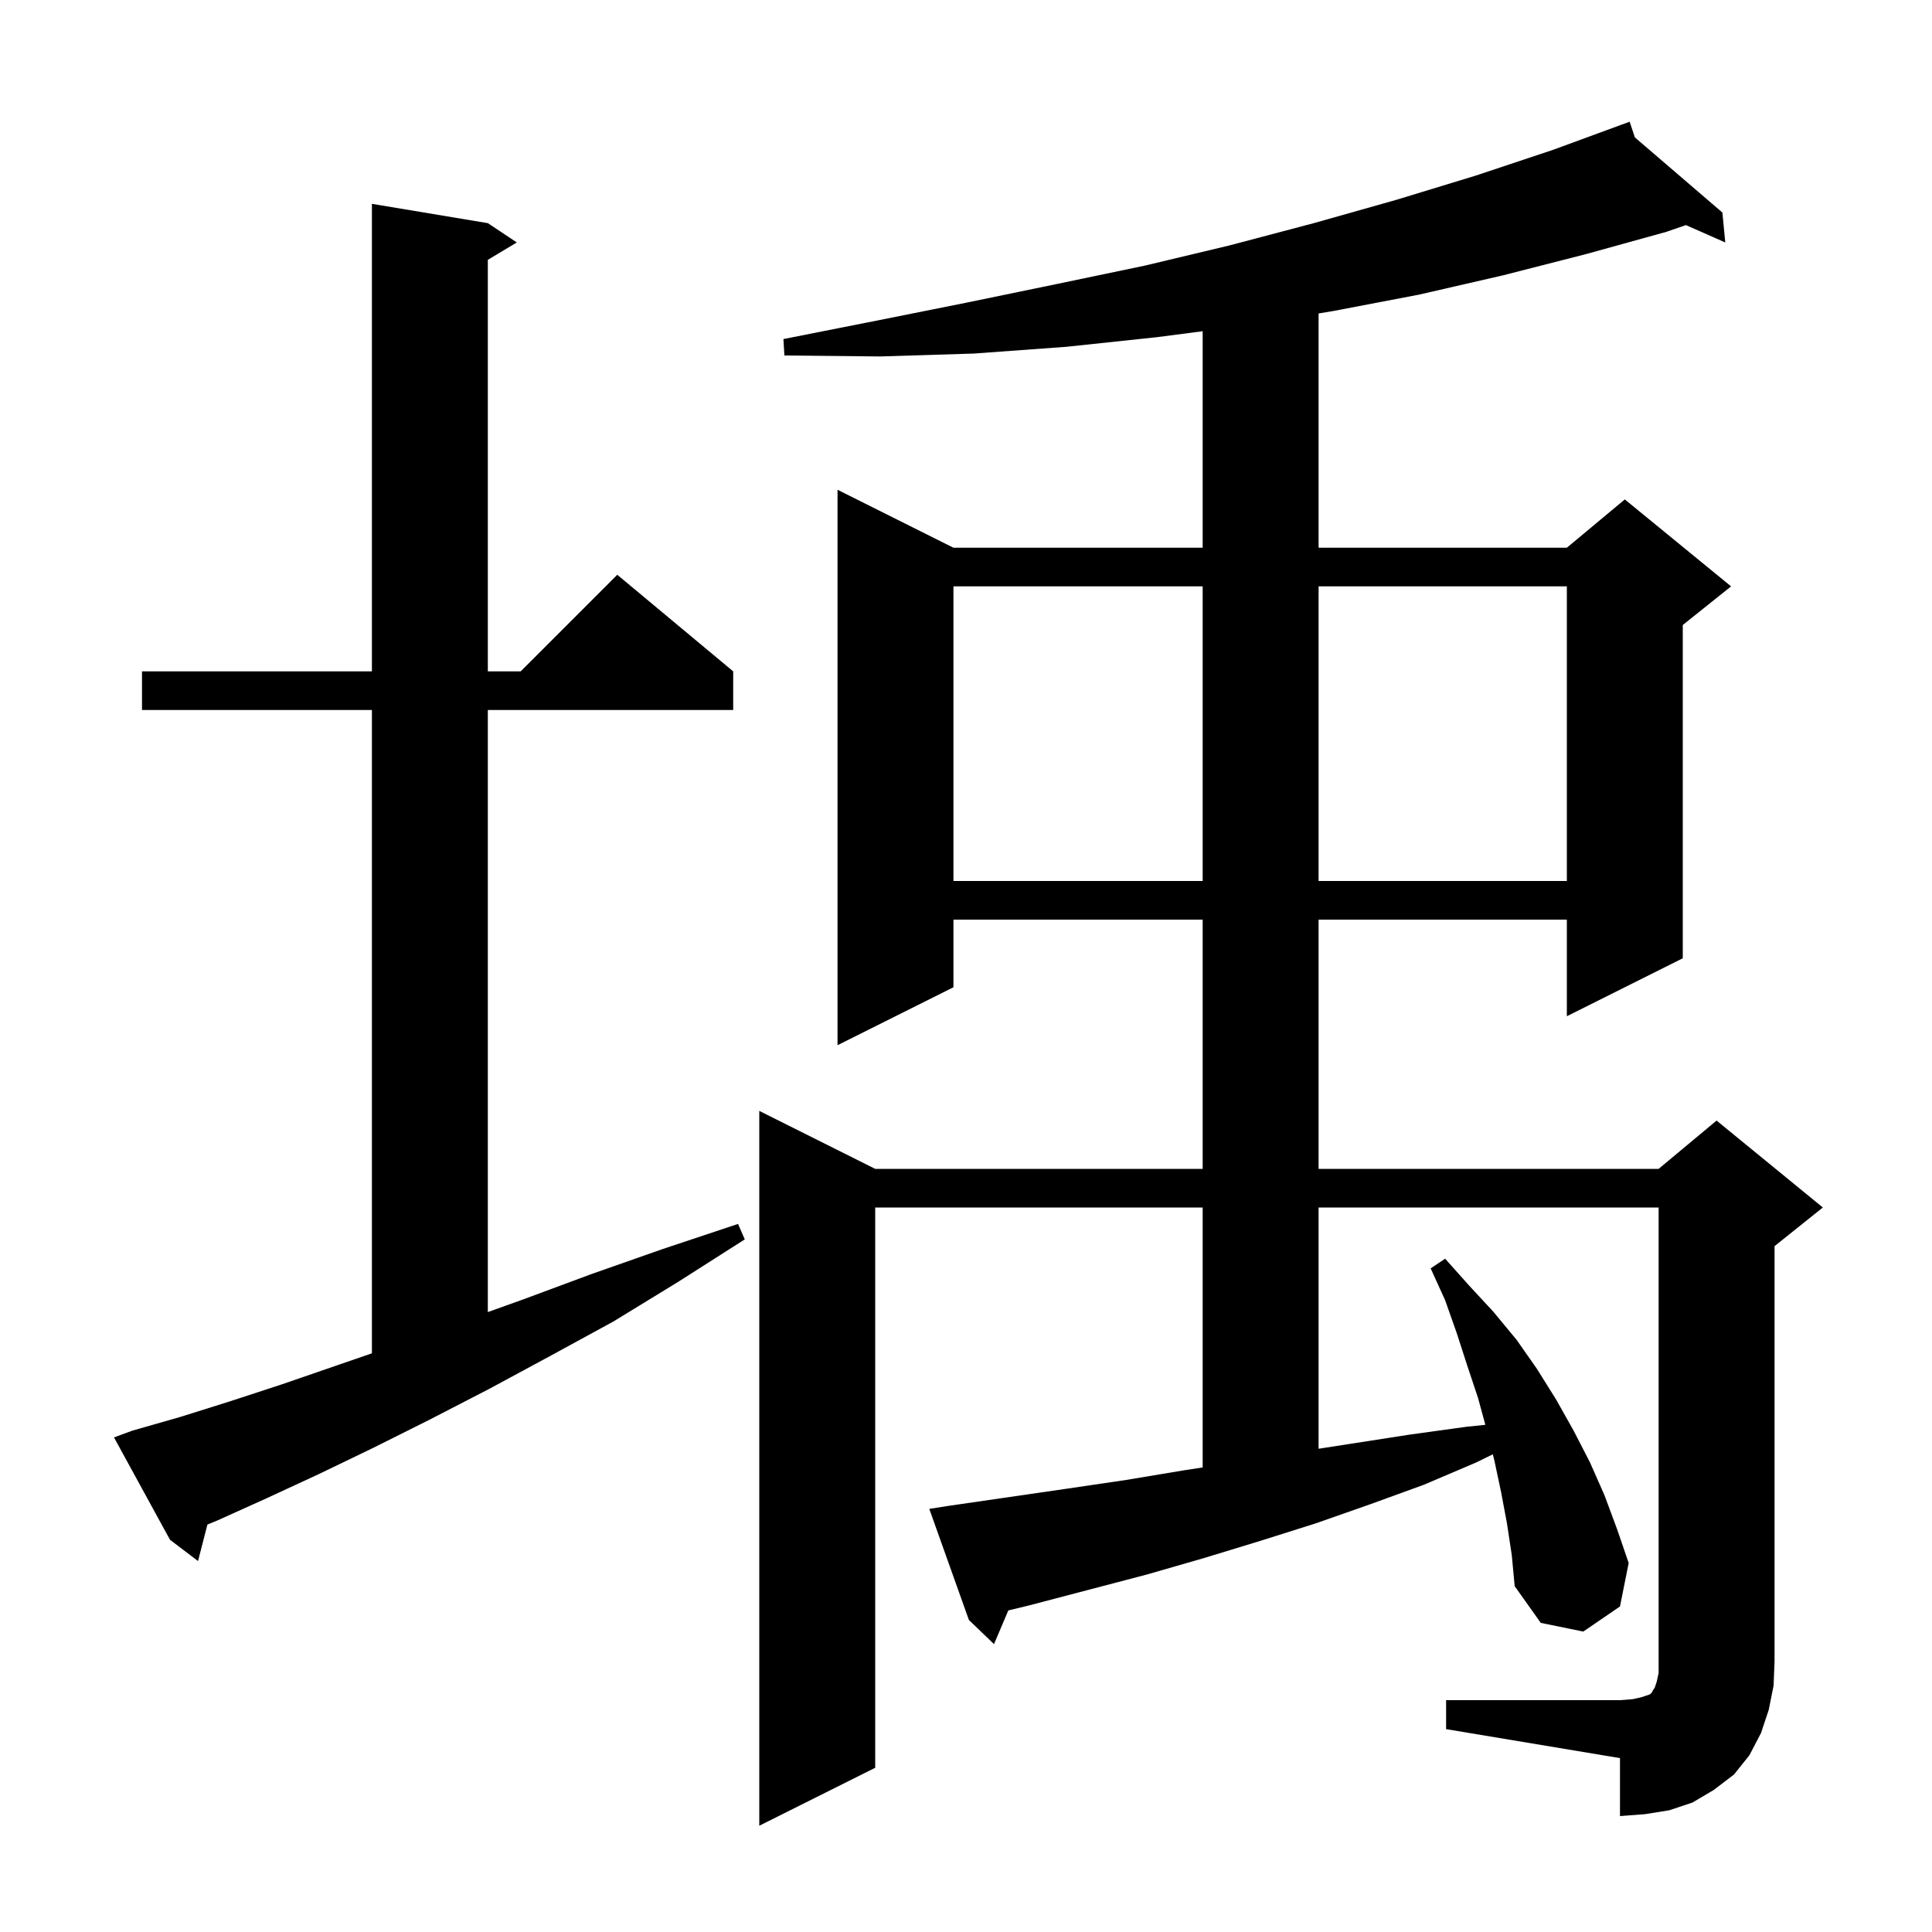 <svg xmlns="http://www.w3.org/2000/svg" xmlns:xlink="http://www.w3.org/1999/xlink" version="1.1" baseProfile="full" viewBox="0 0 200 200" width="200" height="200">
<g fill="black">
<path d="M 149.7 176.0 L 167.7 176.0 L 169.0 175.9 L 169.9 175.7 L 170.8 175.4 L 171.0 175.2 L 171.1 175.0 L 171.3 174.7 L 171.5 174.1 L 171.7 173.2 L 171.7 125.0 L 136.5 125.0 L 136.5 149.974 L 146.0 148.5 L 151.8 147.7 L 153.763 147.497 L 153.0 144.7 L 151.9 141.4 L 150.8 138.0 L 149.6 134.6 L 148.1 131.3 L 149.6 130.3 L 152.1 133.1 L 154.6 135.8 L 157.0 138.7 L 159.1 141.7 L 161.1 144.9 L 162.9 148.1 L 164.6 151.4 L 166.1 154.8 L 167.4 158.3 L 168.6 161.8 L 167.7 166.3 L 163.9 168.9 L 159.5 168.0 L 156.8 164.2 L 156.5 161.0 L 156.0 157.7 L 155.4 154.5 L 154.7 151.2 L 154.537 150.548 L 152.8 151.4 L 147.4 153.7 L 141.9 155.7 L 136.2 157.7 L 130.5 159.5 L 124.6 161.3 L 118.7 163.0 L 106.5 166.2 L 104.379 166.713 L 102.9 170.2 L 100.3 167.7 L 96.2 156.2 L 98.1 155.9 L 110.5 154.1 L 116.6 153.2 L 122.6 152.2 L 124.5 151.91 L 124.5 125.0 L 90.6 125.0 L 90.6 183.0 L 78.6 189.0 L 78.6 115.0 L 90.6 121.0 L 124.5 121.0 L 124.5 95.2 L 98.7 95.2 L 98.7 102.2 L 86.7 108.2 L 86.7 50.7 L 98.7 56.7 L 124.5 56.7 L 124.5 34.287 L 119.8 34.9 L 110.4 35.9 L 100.8 36.6 L 91.1 36.9 L 81.2 36.8 L 81.1 35.1 L 90.7 33.2 L 100.2 31.3 L 109.4 29.4 L 118.5 27.5 L 127.3 25.4 L 136.0 23.1 L 144.5 20.7 L 152.7 18.2 L 160.8 15.5 L 167.725 12.958 L 167.7 12.9 L 167.755 12.947 L 168.7 12.6 L 169.241 14.223 L 178.3 22.0 L 178.6 25.1 L 174.524 23.302 L 172.5 24.0 L 164.2 26.3 L 155.6 28.5 L 146.9 30.5 L 138.0 32.2 L 136.5 32.45 L 136.5 56.7 L 162.2 56.7 L 168.2 51.7 L 179.2 60.7 L 174.2 64.7 L 174.2 99.2 L 162.2 105.2 L 162.2 95.2 L 136.5 95.2 L 136.5 121.0 L 171.7 121.0 L 177.7 116.0 L 188.7 125.0 L 183.7 129.0 L 183.7 172.0 L 183.6 174.5 L 183.1 177.0 L 182.3 179.4 L 181.1 181.7 L 179.5 183.7 L 177.4 185.3 L 175.2 186.6 L 172.8 187.4 L 170.3 187.8 L 167.7 188.0 L 167.7 182.0 L 149.7 179.0 Z M 13.7 148.1 L 18.6 146.7 L 23.7 145.1 L 29.2 143.3 L 35.0 141.3 L 38.5 140.095 L 38.5 73.5 L 14.7 73.5 L 14.7 69.5 L 38.5 69.5 L 38.5 21.1 L 50.5 23.1 L 53.5 25.1 L 50.5 26.9 L 50.5 69.5 L 53.9 69.5 L 63.9 59.5 L 75.9 69.5 L 75.9 73.5 L 50.5 73.5 L 50.5 135.825 L 54.2 134.5 L 61.2 131.9 L 68.6 129.3 L 76.4 126.7 L 77.1 128.3 L 70.2 132.7 L 63.5 136.8 L 56.9 140.4 L 50.6 143.8 L 44.4 147.0 L 38.6 149.9 L 33.0 152.6 L 27.6 155.1 L 22.5 157.4 L 21.472 157.82 L 20.5 161.6 L 17.6 159.4 L 11.8 148.8 Z M 98.7 60.7 L 98.7 91.2 L 124.5 91.2 L 124.5 60.7 Z M 136.5 60.7 L 136.5 91.2 L 162.2 91.2 L 162.2 60.7 Z " />
</g>
</svg>

